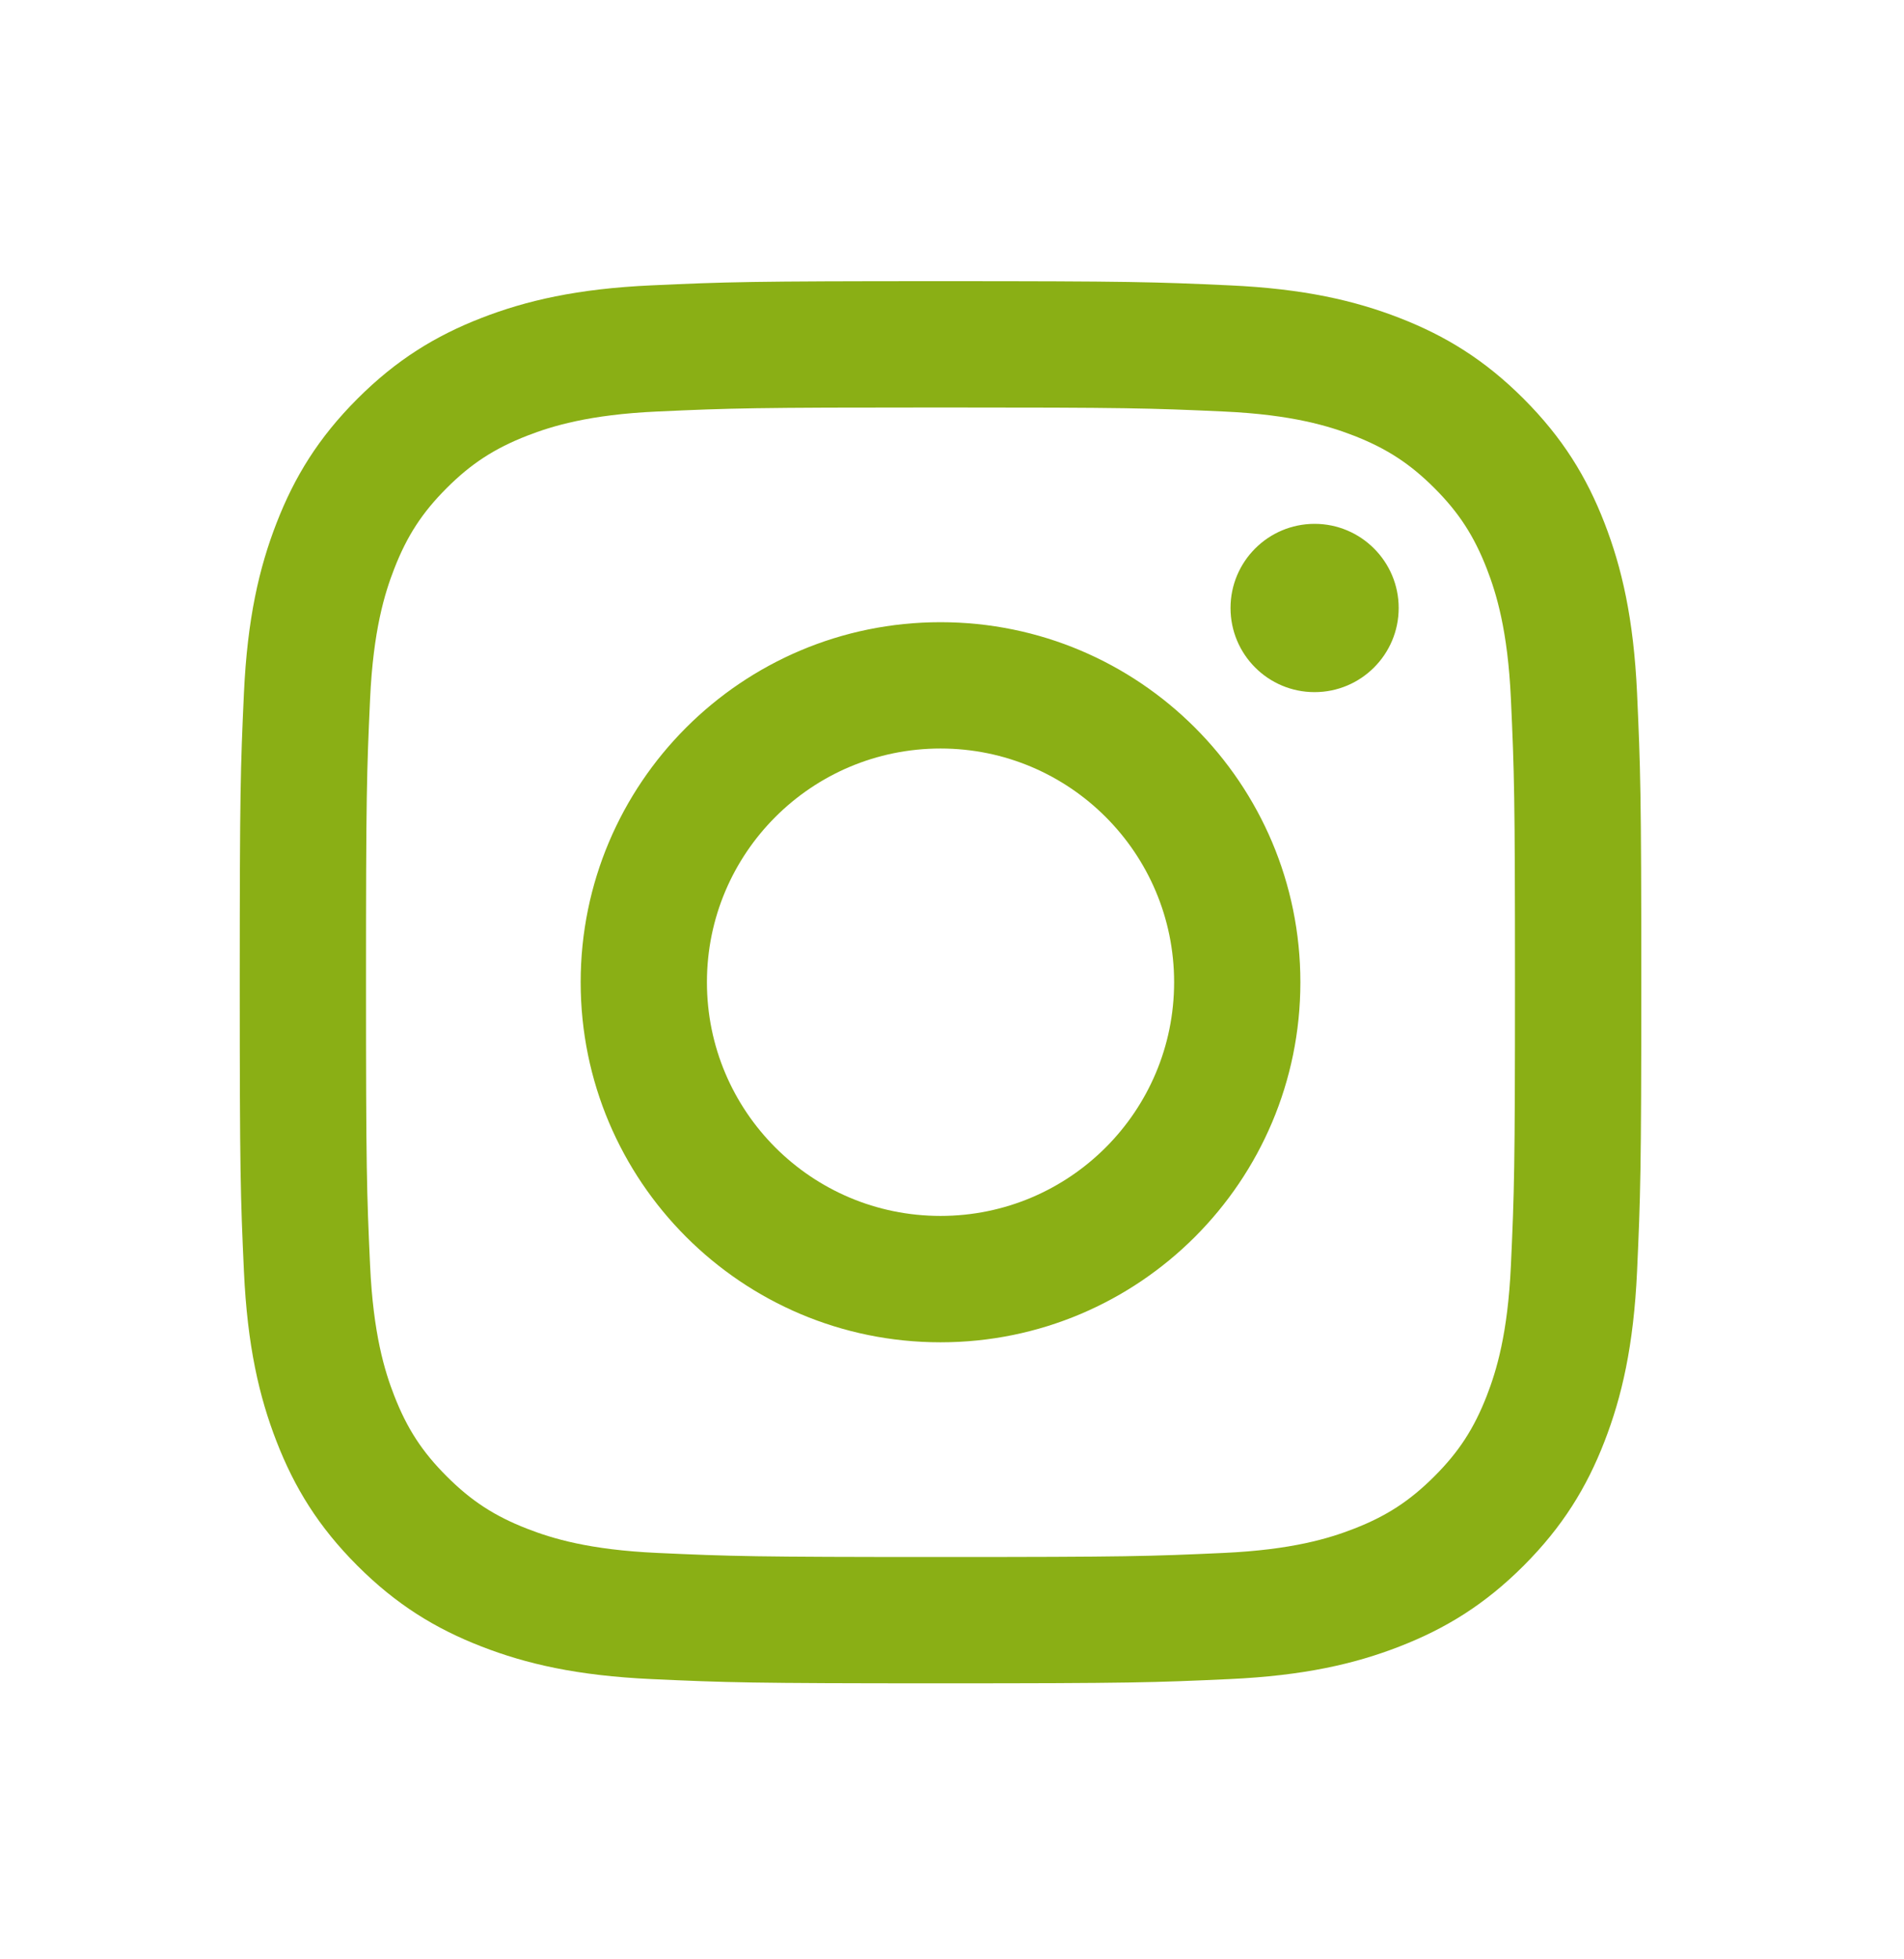 <svg width="35" height="36" viewBox="0 0 35 36" fill="none" xmlns="http://www.w3.org/2000/svg">
<path d="M17.289 5.166C20.787 5.166 21.226 5.18 22.6 5.243C23.971 5.305 24.908 5.524 25.727 5.842C26.574 6.171 27.293 6.612 28.009 7.328C28.724 8.044 29.165 8.762 29.494 9.609C29.812 10.428 30.03 11.365 30.093 12.736C30.155 14.11 30.171 14.549 30.171 18.047C30.171 21.546 30.155 21.985 30.093 23.359C30.03 24.73 29.812 25.667 29.494 26.486C29.165 27.333 28.724 28.051 28.009 28.767C27.293 29.483 26.574 29.923 25.727 30.252C24.908 30.571 23.971 30.788 22.6 30.851C21.226 30.914 20.787 30.929 17.289 30.929C13.79 30.929 13.351 30.914 11.977 30.851C10.606 30.788 9.67 30.571 8.85 30.252C8.003 29.923 7.285 29.483 6.569 28.767C5.853 28.051 5.413 27.333 5.084 26.486C4.765 25.666 4.547 24.73 4.484 23.359C4.421 21.985 4.407 21.546 4.407 18.047C4.407 14.549 4.421 14.11 4.484 12.736C4.547 11.365 4.765 10.428 5.084 9.609C5.413 8.762 5.853 8.044 6.569 7.328C7.285 6.612 8.003 6.171 8.85 5.842C9.67 5.524 10.606 5.305 11.977 5.243C13.351 5.18 13.79 5.166 17.289 5.166ZM17.289 7.487C13.85 7.487 13.442 7.499 12.084 7.561C10.828 7.618 10.146 7.829 9.692 8.005C9.091 8.239 8.661 8.518 8.211 8.968C7.76 9.419 7.481 9.848 7.247 10.45C7.07 10.904 6.861 11.586 6.803 12.841C6.741 14.2 6.728 14.608 6.728 18.047C6.728 21.487 6.741 21.894 6.803 23.252C6.861 24.508 7.07 25.19 7.247 25.644C7.481 26.245 7.76 26.675 8.211 27.125C8.661 27.576 9.091 27.856 9.692 28.089C10.146 28.266 10.828 28.476 12.084 28.533C13.442 28.595 13.849 28.608 17.289 28.608C20.728 28.608 21.136 28.595 22.494 28.533C23.75 28.475 24.433 28.266 24.887 28.089C25.488 27.856 25.917 27.576 26.368 27.125C26.819 26.675 27.097 26.245 27.331 25.644C27.507 25.19 27.717 24.508 27.774 23.252C27.836 21.894 27.849 21.487 27.849 18.047C27.849 14.608 27.836 14.2 27.774 12.841C27.717 11.586 27.507 10.904 27.331 10.45C27.097 9.849 26.819 9.419 26.368 8.968C25.917 8.518 25.488 8.239 24.887 8.005C24.433 7.829 23.75 7.618 22.494 7.561C21.136 7.499 20.728 7.487 17.289 7.487ZM17.289 11.432C20.942 11.432 23.904 14.394 23.904 18.047C23.904 21.701 20.942 24.663 17.289 24.663C13.636 24.663 10.674 21.701 10.674 18.047C10.674 14.394 13.636 11.432 17.289 11.432ZM17.289 13.753C14.917 13.754 12.995 15.676 12.995 18.047C12.995 20.419 14.917 22.341 17.289 22.341C19.66 22.341 21.583 20.419 21.583 18.047C21.583 15.676 19.66 13.753 17.289 13.753ZM24.165 9.625C25.018 9.625 25.711 10.318 25.711 11.171C25.711 12.025 25.018 12.717 24.165 12.717C23.311 12.717 22.62 12.025 22.62 11.171C22.62 10.318 23.311 9.626 24.165 9.625Z" fill="#8AAF15"/>
</svg>
